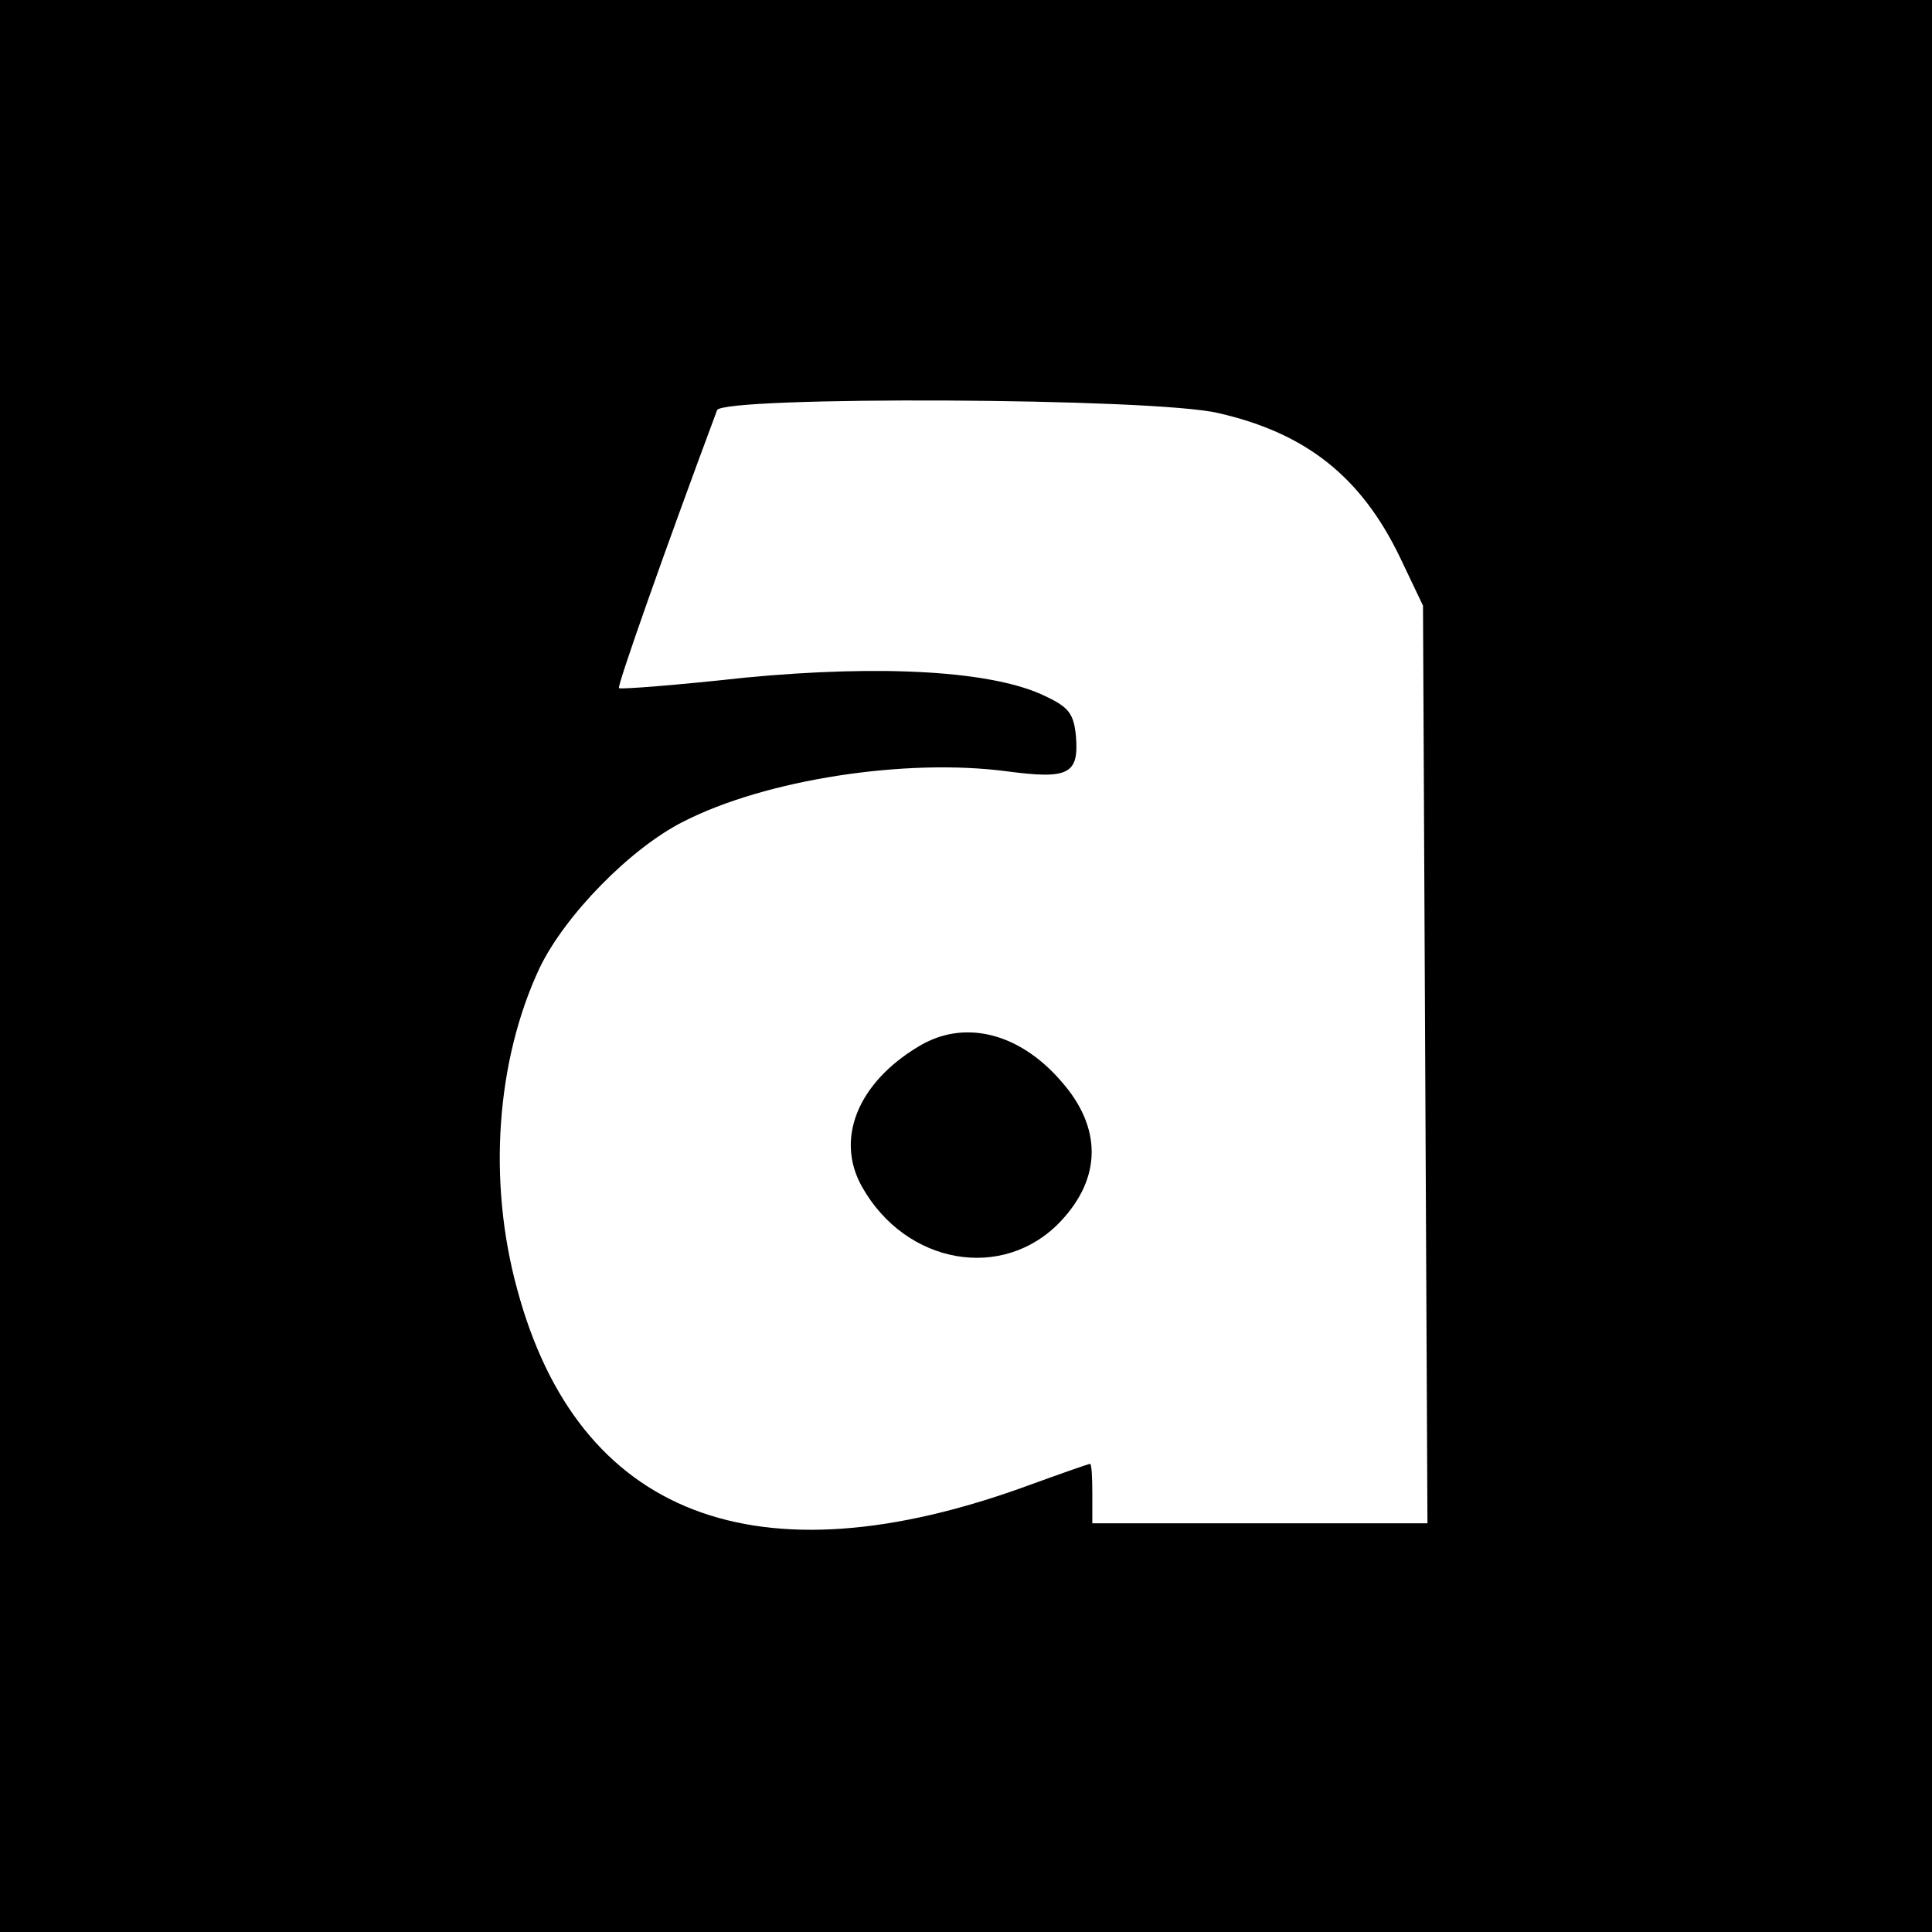 <?xml version="1.0" standalone="no"?>
<!DOCTYPE svg PUBLIC "-//W3C//DTD SVG 20010904//EN"
 "http://www.w3.org/TR/2001/REC-SVG-20010904/DTD/svg10.dtd">
<svg version="1.0" xmlns="http://www.w3.org/2000/svg"
 width="260pt" height="260pt" viewBox="0 0 260 260"
 preserveAspectRatio="xMidYMid meet">
<g transform="translate(0,260) scale(0.1,-0.1)"
fill="#000000" stroke="none">
<path d="M0 1300 l0 -1300 1300 0 1300 0 0 1300 0 1300 -1300 0 -1300 0 0
-1300z m1640 744 c118 -27 192 -86 244 -194 l31 -65 3 -617 3 -618 -226 0
-225 0 0 40 c0 22 -1 40 -3 40 -2 0 -39 -13 -83 -29 -366 -134 -606 -41 -688
264 -40 146 -28 308 30 432 34 71 122 161 193 197 111 57 300 86 436 68 83
-11 97 -4 93 47 -3 30 -9 39 -41 54 -69 34 -218 43 -405 25 -91 -10 -168 -16
-169 -14 -3 2 63 189 132 374 7 19 589 17 675 -4z"/>
<path d="M1235 1191 c-81 -49 -111 -124 -75 -188 59 -105 190 -128 267 -47 56
59 56 127 1 189 -57 66 -132 84 -193 46z"/>
</g>
</svg>
